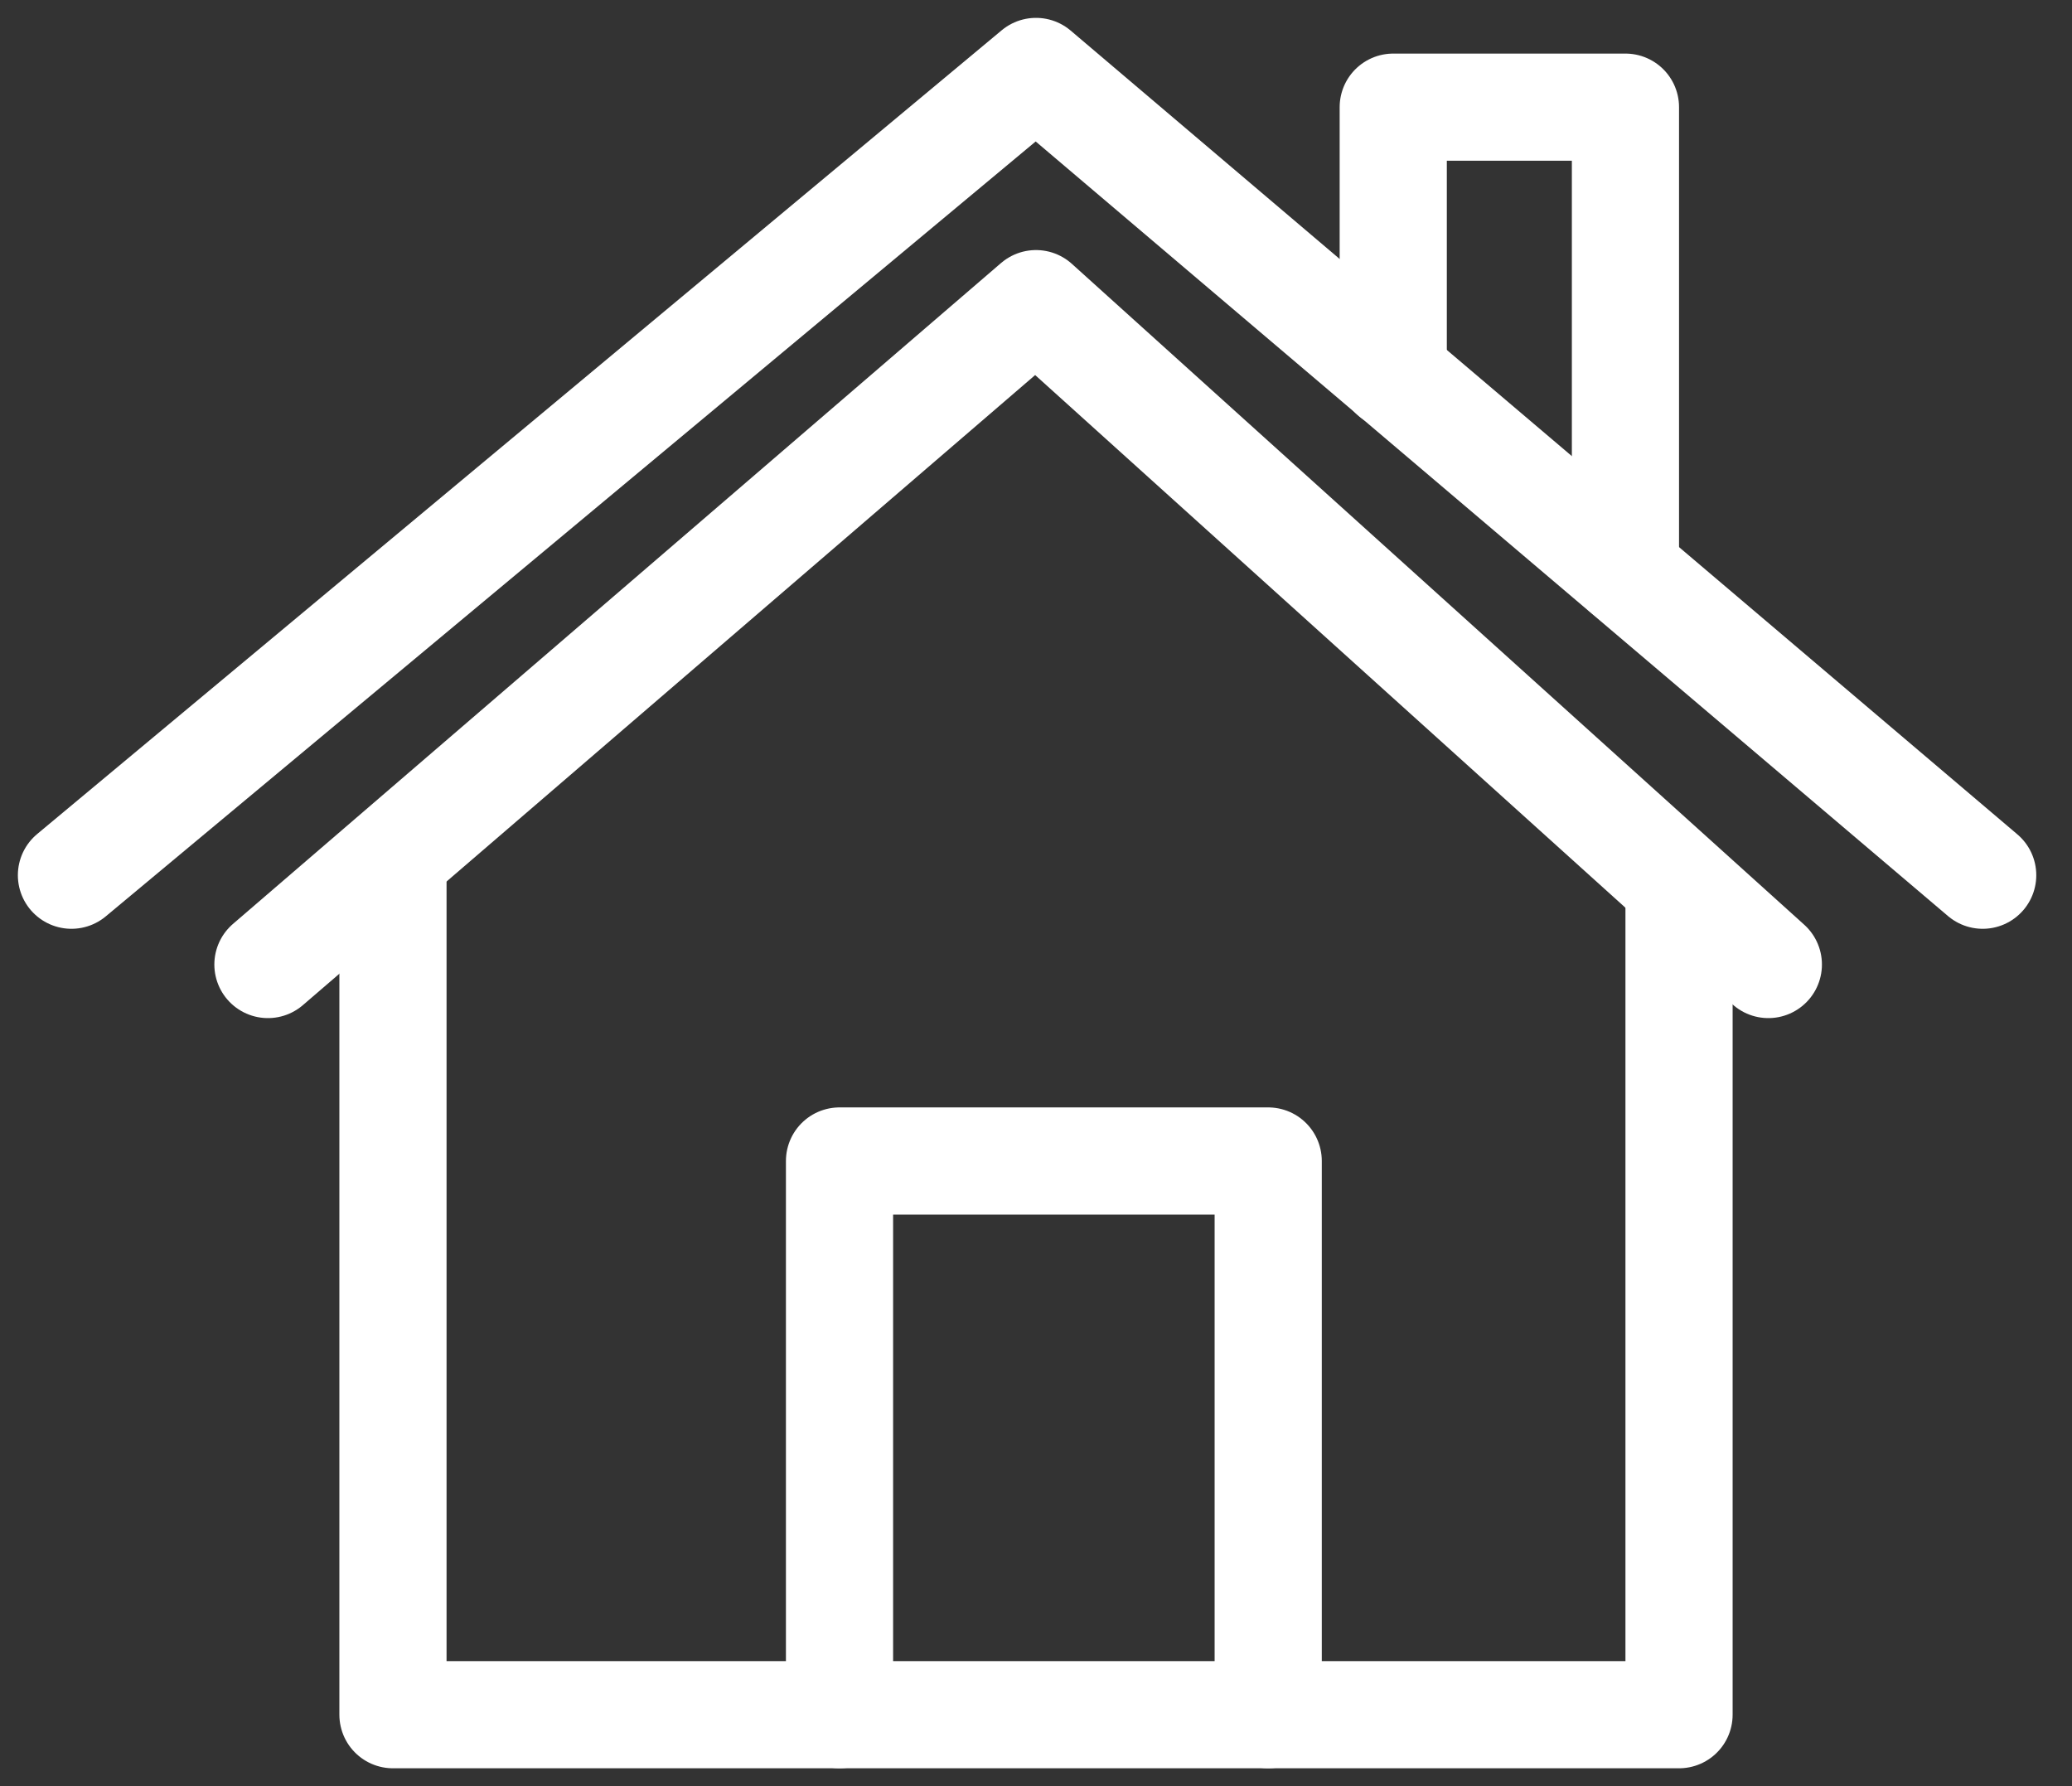 <?xml version="1.0" encoding="UTF-8"?> <svg xmlns="http://www.w3.org/2000/svg" width="58" height="50" viewBox="0 0 58 50" fill="none"><rect x="0" y="0" width="58" height="50" fill="#333333" stroke="none"/> <path d="M23.5 48V32.5H35.5V48" stroke="white" stroke-width="3" stroke-linecap="round" stroke-linejoin="round"></path> <path d="M2 24.5L29 2L55.5 24.5" stroke="white" stroke-width="3" stroke-linecap="round" stroke-linejoin="round"></path> <path d="M7.5 27L29 8.5L49.5 27" stroke="white" stroke-width="3" stroke-linecap="round" stroke-linejoin="round"></path> <path d="M39 10.5V3H45.5V16" stroke="white" stroke-width="3" stroke-linecap="round" stroke-linejoin="round"></path> <path d="M11 24.5V48H47V25" stroke="white" stroke-width="3" stroke-linecap="round" stroke-linejoin="round"></path> </svg> 